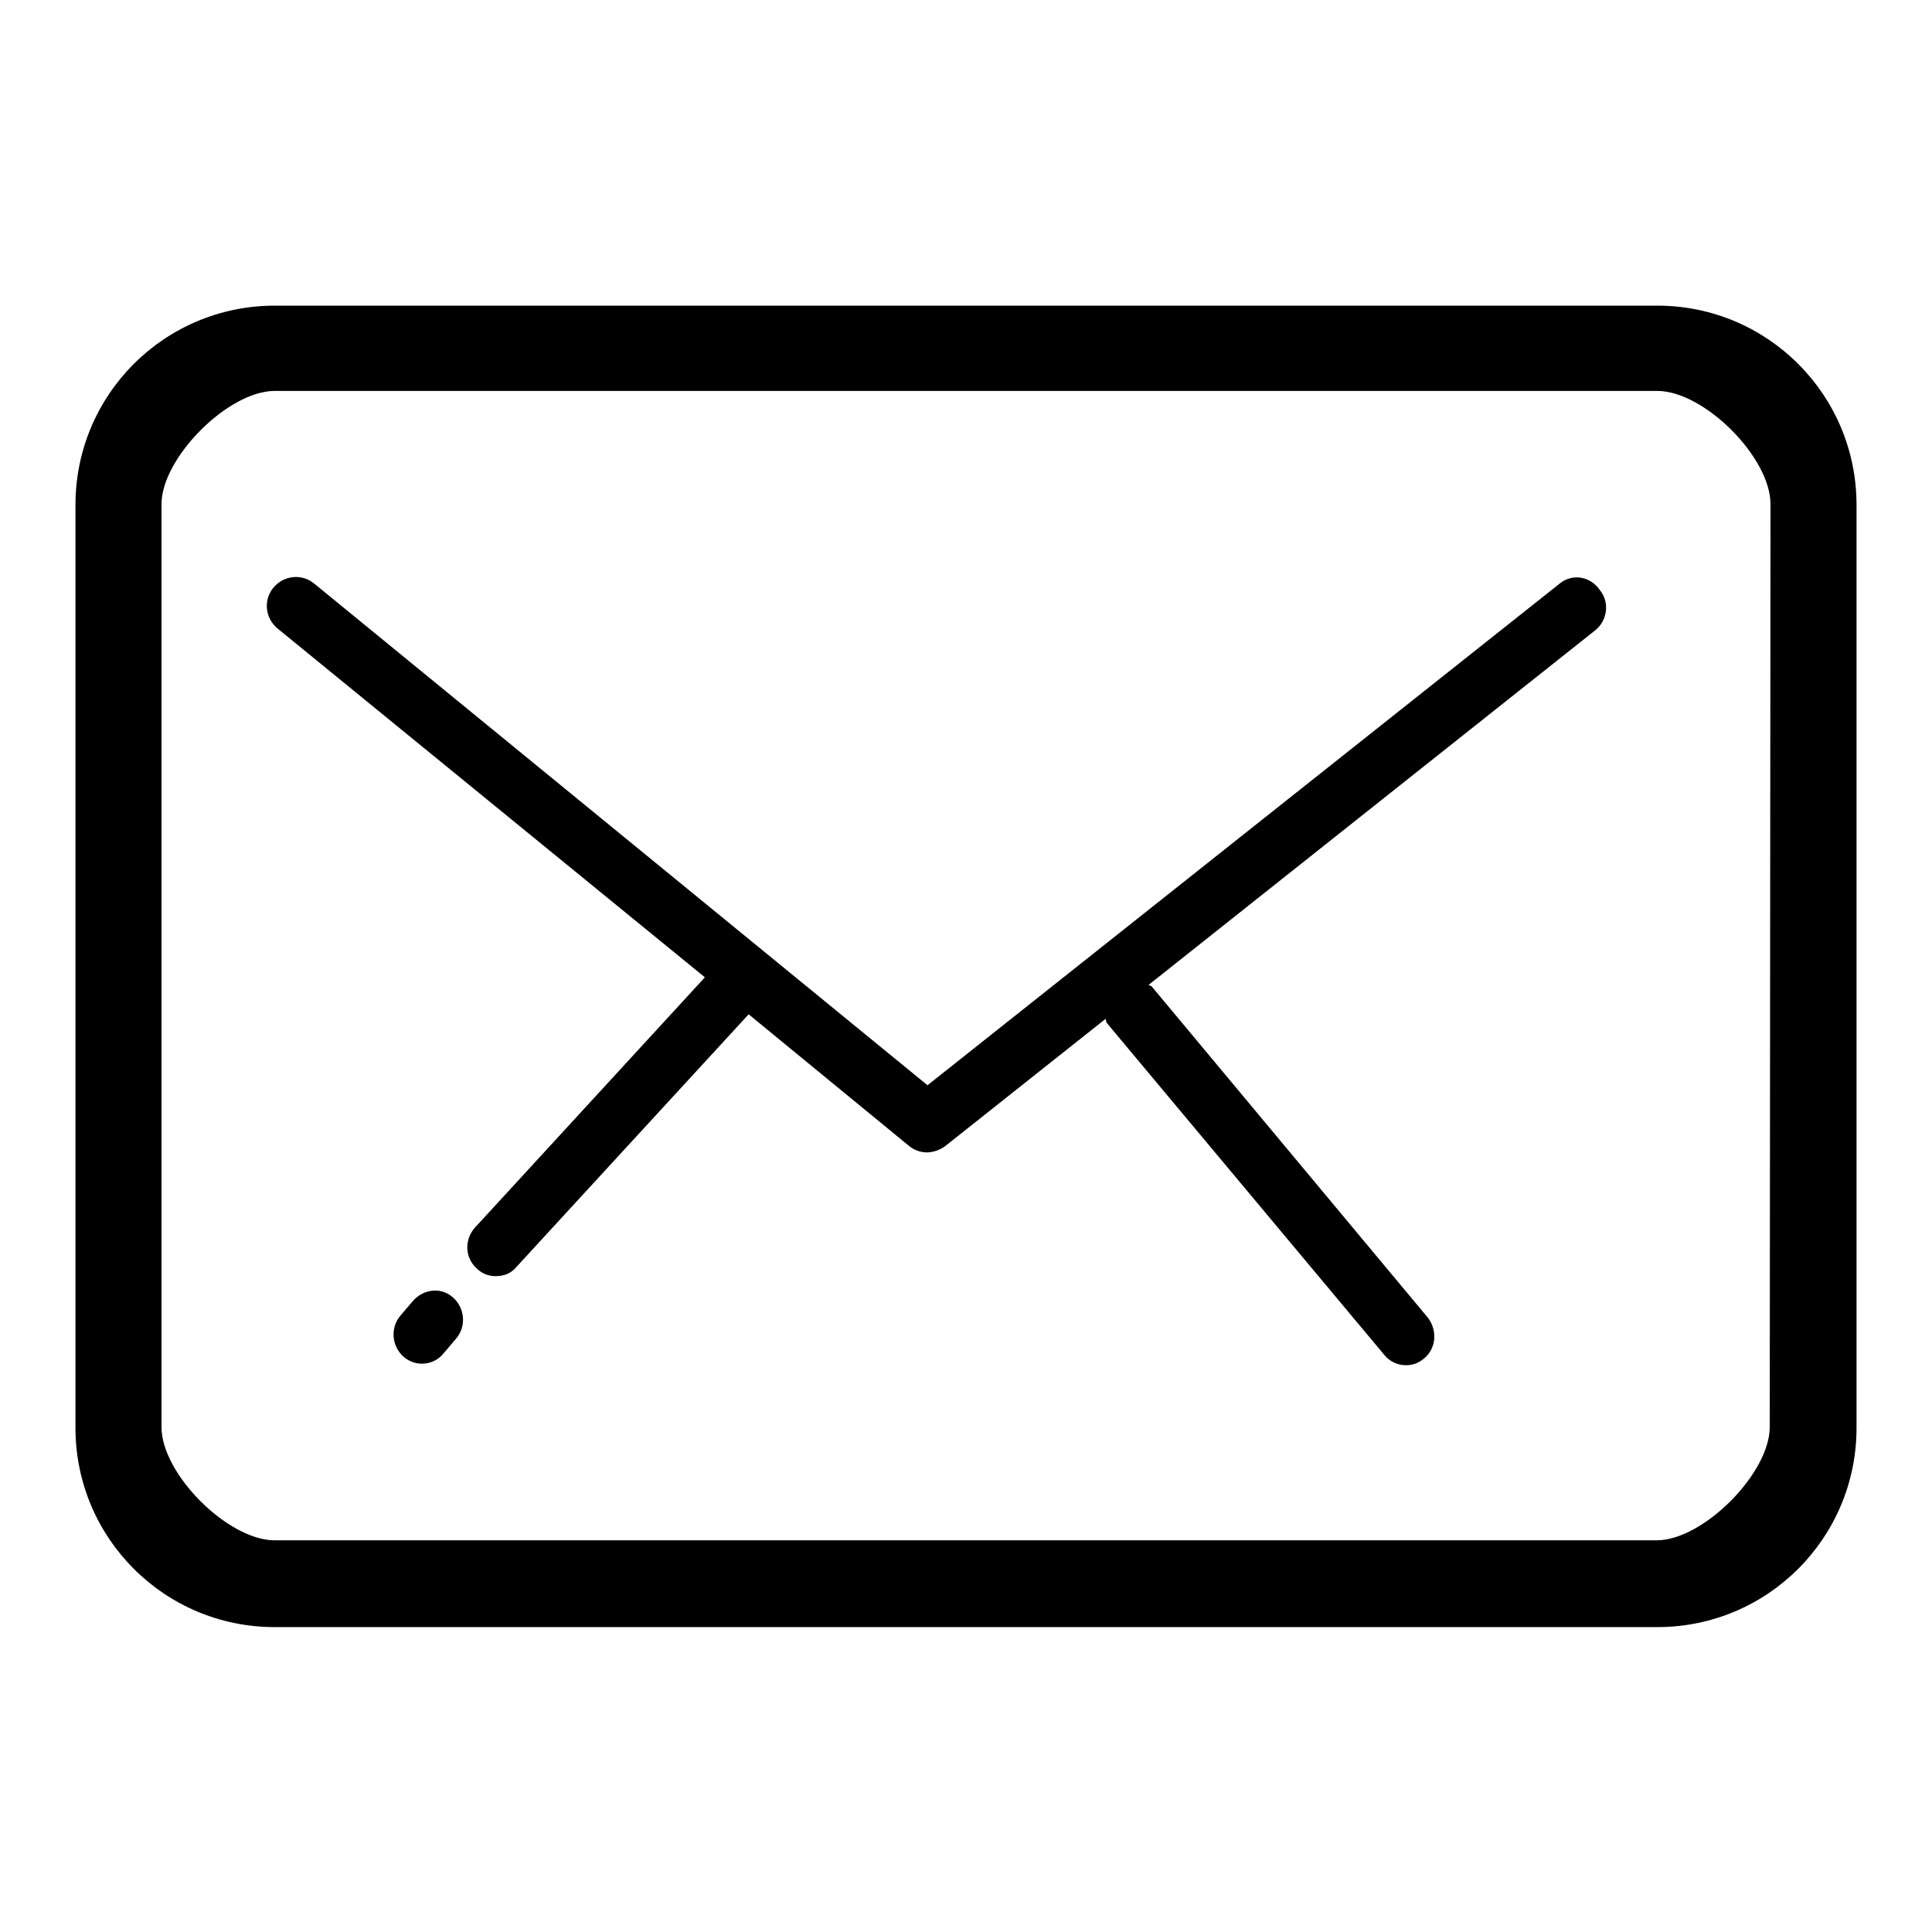 <?xml version="1.0" encoding="utf-8"?>
<!-- Svg Vector Icons : http://www.onlinewebfonts.com/icon -->
<!DOCTYPE svg PUBLIC "-//W3C//DTD SVG 1.1//EN" "http://www.w3.org/Graphics/SVG/1.1/DTD/svg11.dtd">
<svg version="1.1" xmlns="http://www.w3.org/2000/svg" xmlns:xlink="http://www.w3.org/1999/xlink" x="0px" y="0px" viewBox="0 0 256 256" enable-background="new 0 0 256 256" xml:space="preserve">
<g><g><path fill="#000000" d="M219.6,40.5H36.4C21.8,40.5,10,52.3,10,66.9v122.3c0,14.6,11.8,26.4,26.4,26.4h183.2c14.6,0,26.4-11.8,26.4-26.4V66.9C246,52.3,234.2,40.5,219.6,40.5z M234.5,189.1c0,6.1-8.8,15-15,15H36.4c-6.2,0-15-8.8-15-15V66.8c0-6.1,8.8-15,15-15h183.2c6.2,0,15,8.8,15,15L234.5,189.1L234.5,189.1z M206.7,77.3l-83.8,66.5L41.6,77.3c-1.6-1.3-4-1.1-5.4,0.6c-1.3,1.6-1.1,4,0.6,5.4l56.6,46.2l-30.5,33.2c-1.4,1.6-1.3,4,0.3,5.4c0.7,0.7,1.6,1,2.5,1c1.1,0,2.1-0.4,2.8-1.3l30.7-33.4l21.2,17.4c0.7,0.6,1.6,0.9,2.4,0.9c0.8,0,1.7-0.3,2.4-0.8l21.3-16.9c0.1,0.2,0,0.4,0.2,0.6l36.7,43.9c0.7,0.9,1.8,1.4,2.9,1.4c0.9,0,1.7-0.3,2.4-0.9c1.6-1.3,1.8-3.7,0.5-5.4l-36.6-43.9c-0.1-0.1-0.3-0.1-0.4-0.2l59.2-47c1.6-1.3,1.9-3.7,0.6-5.3C210.7,76.3,208.3,76,206.7,77.3z M54.7,172.4l-1.7,2c-1.3,1.6-1.1,4,0.5,5.4c0.7,0.6,1.6,0.9,2.4,0.9c1.1,0,2.2-0.5,2.9-1.4l1.7-2c1.3-1.6,1.1-4-0.5-5.4C58.4,170.5,56.1,170.8,54.7,172.4z"/></g></g>
</svg>
